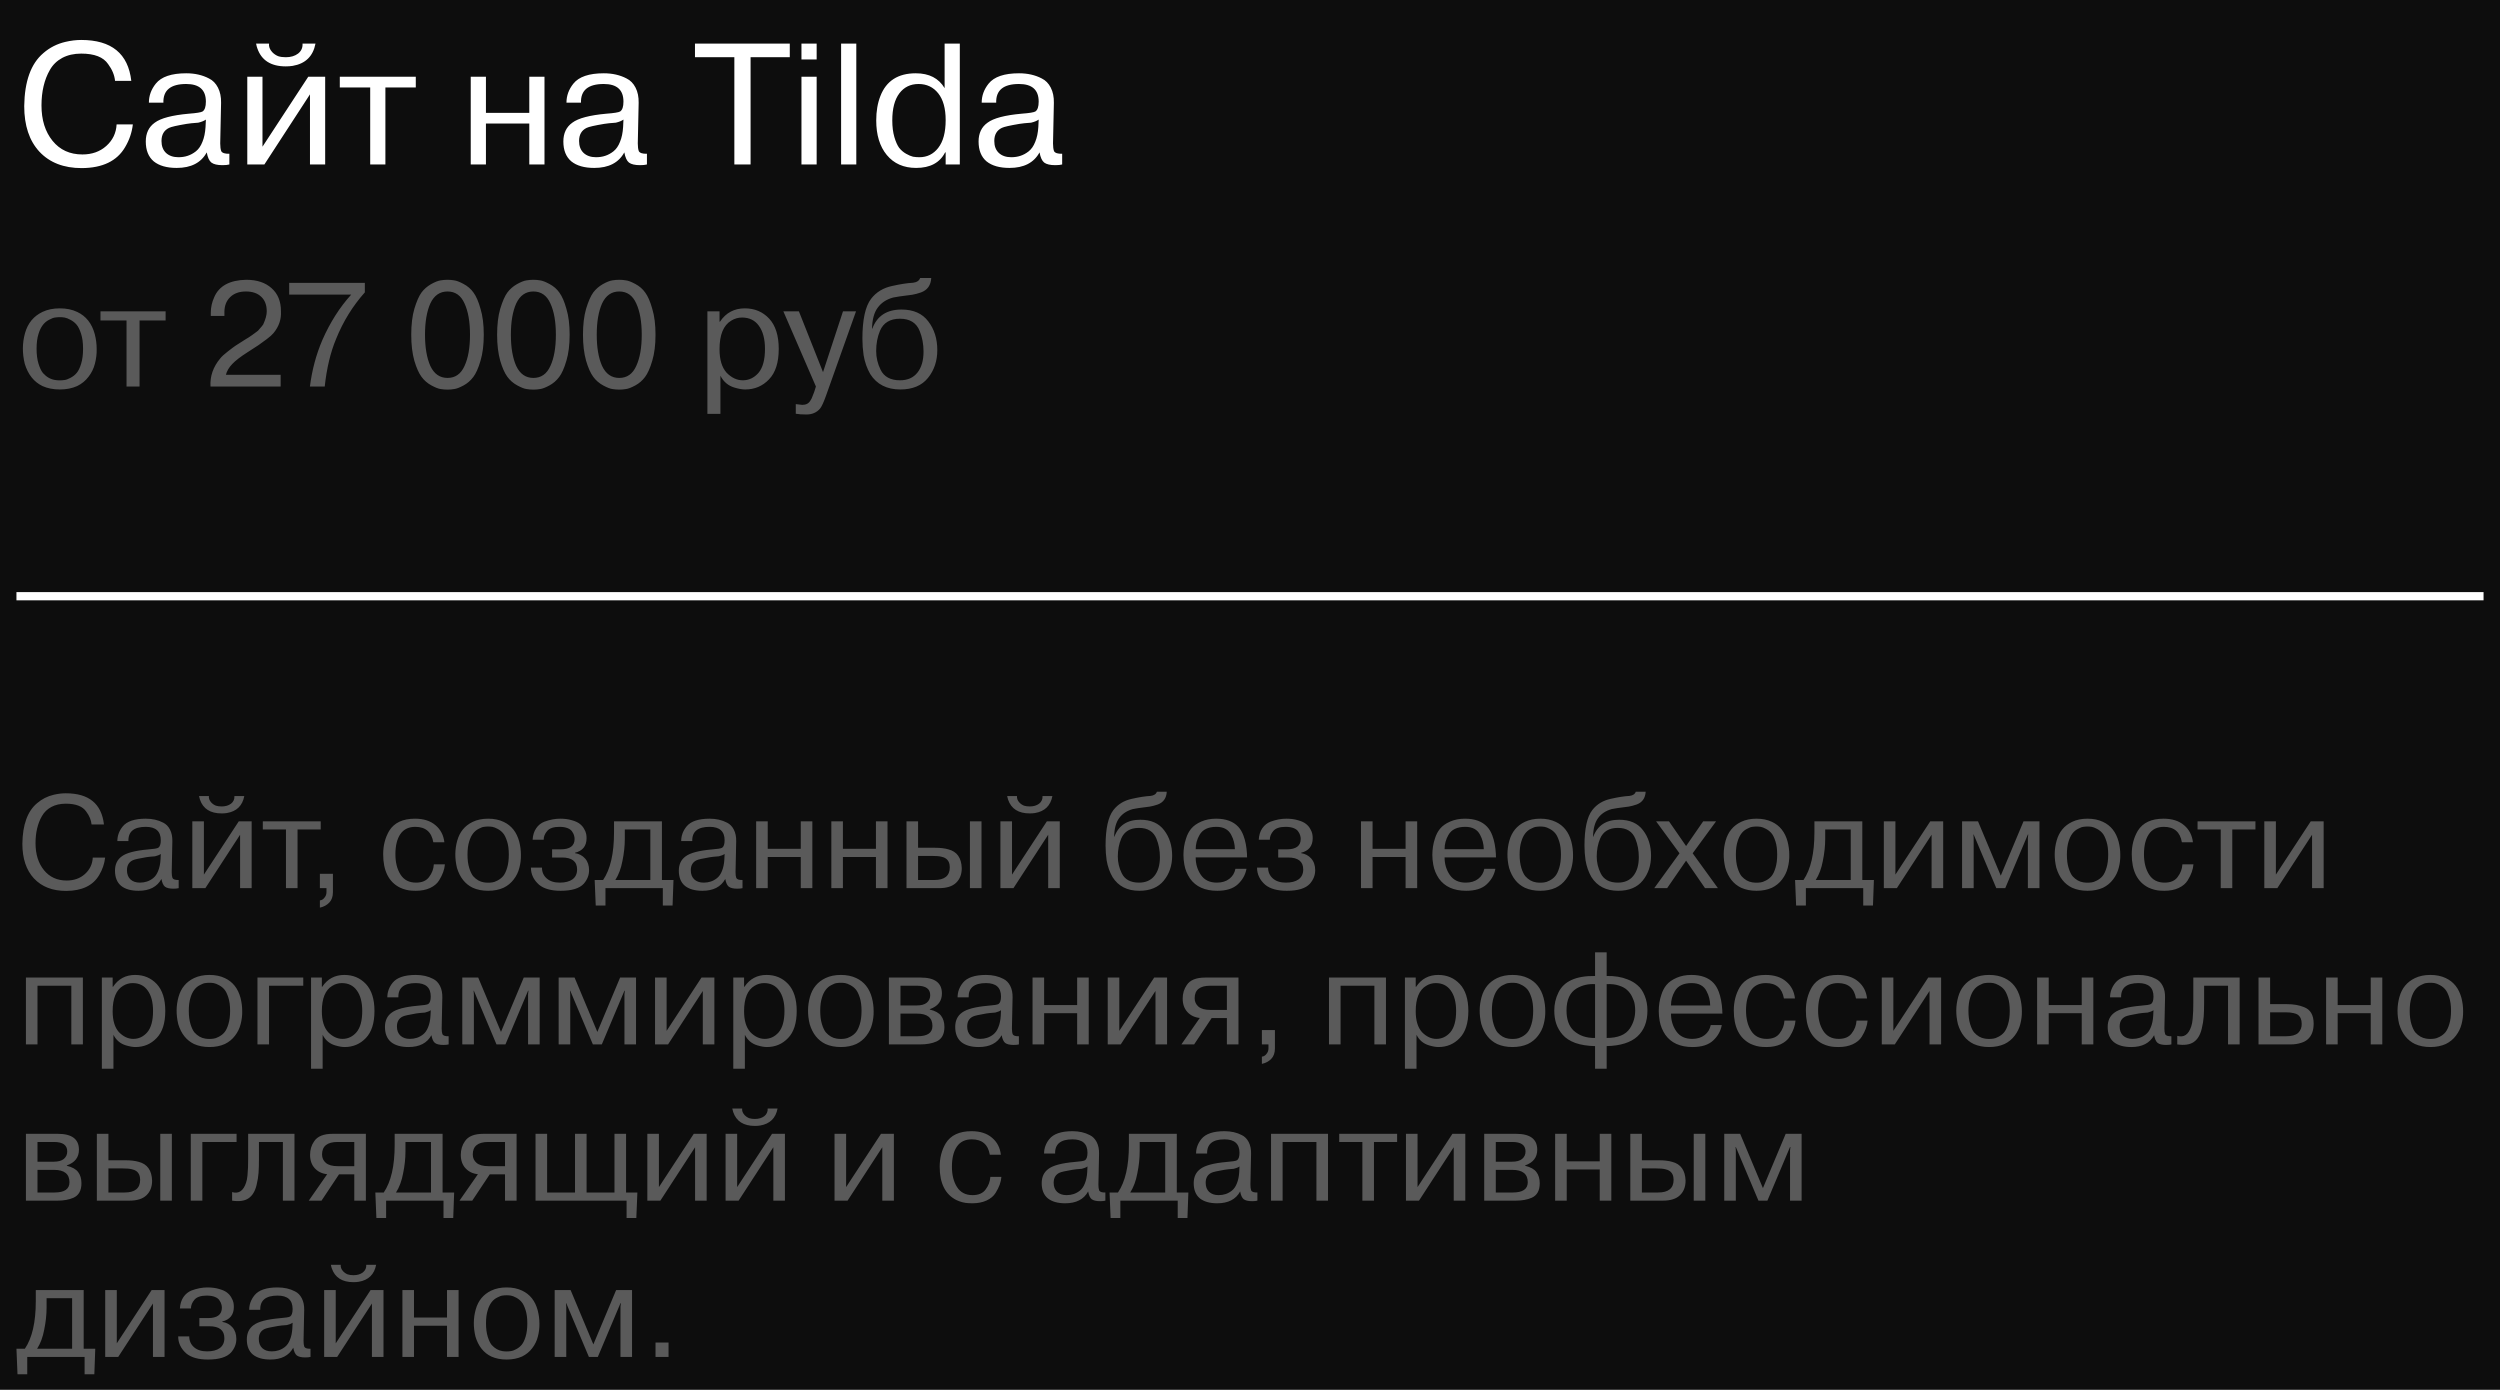 <?xml version="1.0" encoding="UTF-8"?> <svg xmlns="http://www.w3.org/2000/svg" viewBox="0 0 304 169" fill="none"><rect width="304" height="169" fill="#0D0D0D"></rect><path d="M14.18 15.128H16.154C16.042 16.108 15.727 17.032 15.209 17.9C14.229 19.58 12.472 20.427 9.938 20.441C7.754 20.441 6.039 19.776 4.793 18.446C3.561 17.116 2.945 15.268 2.945 12.902C2.987 9.878 3.764 7.729 5.276 6.455C6.046 5.783 6.942 5.328 7.964 5.09C8.622 4.936 9.259 4.859 9.875 4.859C13.557 4.859 15.587 6.518 15.965 9.836H13.991C13.921 9.136 13.641 8.457 13.151 7.799C12.577 6.945 11.485 6.518 9.875 6.518C8.993 6.518 8.223 6.693 7.565 7.043C6.921 7.393 6.424 7.876 6.074 8.492C5.724 9.094 5.465 9.759 5.297 10.487C5.129 11.201 5.045 11.978 5.045 12.818C5.045 14.582 5.493 16.017 6.389 17.123C7.285 18.229 8.496 18.782 10.022 18.782C11.184 18.782 12.15 18.439 12.92 17.753C13.704 17.053 14.124 16.178 14.18 15.128ZM19.869 12.482H18.105C18.105 11.642 18.385 10.872 18.945 10.172C19.617 9.332 20.849 8.912 22.641 8.912C23.691 8.912 24.615 9.122 25.413 9.542C25.875 9.766 26.239 10.137 26.505 10.655C26.771 11.173 26.897 11.789 26.883 12.503L26.778 17.438C26.778 17.844 26.82 18.159 26.904 18.383C27.03 18.607 27.359 18.712 27.891 18.698V20C27.681 20.056 27.401 20.084 27.051 20.084C26.435 20.084 25.987 19.979 25.707 19.769C25.441 19.559 25.252 19.146 25.14 18.53C24.454 19.79 23.236 20.42 21.486 20.42C20.282 20.42 19.351 20.154 18.693 19.622C18.049 19.076 17.727 18.271 17.727 17.207C17.727 16.199 18.091 15.436 18.819 14.918C19.547 14.372 20.926 14.008 22.956 13.826C23.894 13.756 24.454 13.665 24.636 13.553C24.902 13.371 25.035 12.972 25.035 12.356C25.035 10.928 24.237 10.214 22.641 10.214C20.751 10.214 19.827 10.97 19.869 12.482ZM24.993 15.443L25.035 14.54C24.825 14.694 24.517 14.82 24.111 14.918C23.495 14.96 23.019 15.009 22.683 15.065C21.521 15.261 20.814 15.422 20.562 15.548C19.946 15.842 19.638 16.374 19.638 17.144C19.638 17.76 19.82 18.243 20.184 18.593C20.562 18.943 21.066 19.118 21.696 19.118C22.102 19.118 22.473 19.062 22.809 18.95C23.159 18.838 23.495 18.656 23.817 18.404C24.153 18.138 24.419 17.753 24.615 17.249C24.825 16.745 24.951 16.143 24.993 15.443ZM31.918 9.332V17.837L37.483 9.332H39.541V20H37.693V11.474L32.148 20H30.07V9.332H31.918ZM36.789 5.3H38.364C38.071 6.84 37.147 7.743 35.593 8.009C35.327 8.051 35.047 8.072 34.752 8.072C32.947 8.072 31.791 7.337 31.288 5.867C31.245 5.769 31.197 5.58 31.14 5.3H32.715C32.673 5.664 32.8 6.007 33.093 6.329C33.303 6.553 33.548 6.721 33.828 6.833C34.081 6.917 34.389 6.959 34.752 6.959C35.355 6.959 35.852 6.812 36.243 6.518C36.636 6.21 36.818 5.804 36.789 5.3ZM45.016 20V10.634H41.32V9.332H50.56V10.634H46.864V20H45.016ZM64.362 15.023H59.09V20H57.242V9.332H59.09V13.721H64.362V9.332H66.21V20H64.362V15.023ZM70.647 12.482H68.882C68.882 11.642 69.162 10.872 69.722 10.172C70.394 9.332 71.626 8.912 73.418 8.912C74.469 8.912 75.392 9.122 76.191 9.542C76.653 9.766 77.016 10.137 77.282 10.655C77.549 11.173 77.674 11.789 77.66 12.503L77.555 17.438C77.555 17.844 77.597 18.159 77.681 18.383C77.808 18.607 78.136 18.712 78.668 18.698V20C78.459 20.056 78.178 20.084 77.829 20.084C77.213 20.084 76.764 19.979 76.484 19.769C76.219 19.559 76.029 19.146 75.918 18.53C75.231 19.79 74.013 20.42 72.263 20.42C71.059 20.42 70.129 20.154 69.471 19.622C68.826 19.076 68.504 18.271 68.504 17.207C68.504 16.199 68.868 15.436 69.597 14.918C70.325 14.372 71.704 14.008 73.734 13.826C74.671 13.756 75.231 13.665 75.413 13.553C75.68 13.371 75.812 12.972 75.812 12.356C75.812 10.928 75.014 10.214 73.418 10.214C71.528 10.214 70.605 10.97 70.647 12.482ZM75.77 15.443L75.812 14.54C75.603 14.694 75.294 14.82 74.888 14.918C74.272 14.96 73.796 15.009 73.46 15.065C72.299 15.261 71.591 15.422 71.34 15.548C70.724 15.842 70.415 16.374 70.415 17.144C70.415 17.76 70.597 18.243 70.962 18.593C71.34 18.943 71.844 19.118 72.474 19.118C72.879 19.118 73.251 19.062 73.587 18.95C73.936 18.838 74.272 18.656 74.594 18.404C74.93 18.138 75.197 17.753 75.392 17.249C75.603 16.745 75.728 16.143 75.77 15.443ZM89.297 20V6.959H84.509V5.3H96.038V6.959H91.271V20H89.297ZM97.457 20V9.332H99.305V20H97.457ZM99.305 7.232H97.457V5.3H99.305V7.232ZM102.278 20V5.3H104.126V20H102.278ZM114.865 10.718V5.3H116.713V20H114.992V18.53H114.928C114.284 19.79 113.109 20.42 111.4 20.42C109.888 20.42 108.698 19.895 107.831 18.845C106.977 17.809 106.549 16.409 106.549 14.645C106.549 13.525 106.718 12.538 107.053 11.684C107.767 9.836 109.203 8.912 111.359 8.912C112.983 8.912 114.151 9.514 114.865 10.718ZM108.502 14.645C108.502 15.415 108.587 16.087 108.754 16.661C108.922 17.235 109.118 17.676 109.343 17.984C109.581 18.278 109.861 18.516 110.183 18.698C110.504 18.88 110.784 18.999 111.022 19.055C111.275 19.097 111.534 19.118 111.799 19.118C112.737 19.118 113.501 18.74 114.088 17.984C114.691 17.214 114.992 16.087 114.992 14.603C114.992 13.189 114.691 12.104 114.088 11.348C113.487 10.592 112.689 10.214 111.695 10.214C110.715 10.214 109.938 10.592 109.364 11.348C108.79 12.104 108.502 13.203 108.502 14.645ZM121.137 12.482H119.373C119.373 11.642 119.653 10.872 120.213 10.172C120.885 9.332 122.117 8.912 123.909 8.912C124.959 8.912 125.883 9.122 126.681 9.542C127.143 9.766 127.507 10.137 127.773 10.655C128.039 11.173 128.165 11.789 128.151 12.503L128.046 17.438C128.046 17.844 128.088 18.159 128.172 18.383C128.298 18.607 128.627 18.712 129.159 18.698V20C128.949 20.056 128.669 20.084 128.319 20.084C127.703 20.084 127.255 19.979 126.975 19.769C126.709 19.559 126.52 19.146 126.408 18.53C125.722 19.79 124.504 20.42 122.754 20.42C121.55 20.42 120.619 20.154 119.961 19.622C119.317 19.076 118.995 18.271 118.995 17.207C118.995 16.199 119.359 15.436 120.087 14.918C120.815 14.372 122.194 14.008 124.224 13.826C125.162 13.756 125.722 13.665 125.904 13.553C126.17 13.371 126.303 12.972 126.303 12.356C126.303 10.928 125.505 10.214 123.909 10.214C122.019 10.214 121.095 10.97 121.137 12.482ZM126.261 15.443L126.303 14.54C126.093 14.694 125.785 14.82 125.379 14.918C124.763 14.96 124.287 15.009 123.951 15.065C122.789 15.261 122.082 15.422 121.83 15.548C121.214 15.842 120.906 16.374 120.906 17.144C120.906 17.76 121.088 18.243 121.452 18.593C121.83 18.943 122.334 19.118 122.964 19.118C123.37 19.118 123.741 19.062 124.077 18.95C124.427 18.838 124.763 18.656 125.085 18.404C125.421 18.138 125.687 17.753 125.883 17.249C126.093 16.745 126.219 16.143 126.261 15.443Z" fill="white"></path><path d="M3.008 44.228C2.696 42.944 2.708 41.702 3.044 40.502C3.38 39.302 4.088 38.444 5.168 37.928C5.768 37.64 6.47 37.496 7.274 37.496C8.078 37.496 8.78 37.64 9.38 37.928C10.46 38.432 11.174 39.332 11.522 40.628C11.678 41.228 11.756 41.834 11.756 42.446C11.768 43.046 11.696 43.64 11.54 44.228C11.396 44.804 11.138 45.332 10.766 45.812C10.406 46.292 9.944 46.67 9.38 46.946C8.768 47.222 8.066 47.36 7.274 47.36C6.482 47.36 5.78 47.222 5.168 46.946C4.124 46.442 3.404 45.536 3.008 44.228ZM4.682 40.61C4.526 41.09 4.448 41.69 4.448 42.41C4.448 43.118 4.526 43.724 4.682 44.228C4.838 44.732 5.018 45.11 5.222 45.362C5.654 45.842 6.146 46.124 6.698 46.208C7.082 46.268 7.466 46.268 7.85 46.208C8.018 46.196 8.252 46.112 8.552 45.956C8.876 45.788 9.14 45.578 9.344 45.326C9.548 45.074 9.722 44.708 9.866 44.228C10.022 43.724 10.1 43.118 10.1 42.41C10.1 41.69 10.022 41.09 9.866 40.61C9.698 40.082 9.512 39.704 9.308 39.476C9.116 39.248 8.876 39.056 8.588 38.9C8.3 38.744 8.054 38.648 7.85 38.612C7.466 38.552 7.082 38.552 6.698 38.612C6.53 38.624 6.29 38.714 5.978 38.882C5.366 39.182 4.934 39.758 4.682 40.61ZM15.386 47V38.972H12.218V37.856H20.138V38.972H16.97V47H15.386ZM27.468 45.578H34.128V47H25.596C25.524 45.752 25.92 44.612 26.784 43.58C26.964 43.352 27.264 43.076 27.684 42.752C28.176 42.368 28.506 42.122 28.674 42.014L29.862 41.258L30.222 41.042L30.618 40.772L30.942 40.538C31.17 40.382 31.314 40.274 31.374 40.214C31.746 39.794 31.956 39.542 32.004 39.458C32.292 38.834 32.436 38.3 32.436 37.856C32.436 37.088 32.208 36.494 31.752 36.074C31.308 35.654 30.69 35.444 29.898 35.444C29.094 35.444 28.458 35.672 27.99 36.128C27.522 36.584 27.288 37.19 27.288 37.946V38.414H25.632V38.036C25.632 37.388 25.77 36.758 26.046 36.146C26.634 34.766 27.936 34.058 29.952 34.022C31.248 34.022 32.274 34.364 33.03 35.048C33.786 35.72 34.164 36.65 34.164 37.838C34.224 38.822 33.918 39.716 33.246 40.52C33.102 40.7 32.832 40.94 32.436 41.24C32.088 41.504 31.758 41.744 31.446 41.96C31.23 42.104 30.786 42.392 30.114 42.824C29.262 43.364 28.638 43.844 28.242 44.264C27.846 44.672 27.588 45.11 27.468 45.578ZM42.709 35.822H35.167V34.4H44.365V35.552C42.889 37.208 41.725 39.092 40.873 41.204C40.189 42.836 39.727 44.768 39.487 47H37.687C37.939 44.996 38.443 43.112 39.199 41.348C40.135 39.212 41.305 37.37 42.709 35.822ZM55.245 47.306C54.705 47.402 54.147 47.402 53.571 47.306C53.307 47.27 52.941 47.126 52.473 46.874C51.981 46.61 51.573 46.256 51.249 45.812C50.925 45.368 50.637 44.72 50.385 43.868C50.133 42.968 50.007 41.912 50.007 40.7C50.007 39.476 50.133 38.426 50.385 37.55C50.661 36.638 50.955 35.972 51.267 35.552C51.567 35.156 51.945 34.826 52.401 34.562C52.869 34.298 53.259 34.142 53.571 34.094C54.147 33.998 54.705 33.998 55.245 34.094C55.521 34.13 55.893 34.274 56.361 34.526C56.865 34.79 57.273 35.144 57.585 35.588C57.909 36.032 58.191 36.686 58.431 37.55C58.695 38.414 58.827 39.464 58.827 40.7C58.827 41.936 58.695 42.992 58.431 43.868C58.167 44.768 57.873 45.428 57.549 45.848C57.225 46.28 56.829 46.622 56.361 46.874C55.893 47.126 55.521 47.27 55.245 47.306ZM52.329 44.498C52.785 45.47 53.481 45.956 54.417 45.956C55.365 45.956 56.055 45.47 56.487 44.498C56.931 43.538 57.153 42.272 57.153 40.7C57.153 39.128 56.931 37.862 56.487 36.902C56.055 35.93 55.365 35.444 54.417 35.444C53.481 35.444 52.785 35.93 52.329 36.902C51.897 37.874 51.681 39.14 51.681 40.7C51.681 42.26 51.897 43.526 52.329 44.498ZM65.687 47.306C65.147 47.402 64.589 47.402 64.013 47.306C63.749 47.27 63.383 47.126 62.915 46.874C62.423 46.61 62.015 46.256 61.691 45.812C61.367 45.368 61.079 44.72 60.827 43.868C60.575 42.968 60.449 41.912 60.449 40.7C60.449 39.476 60.575 38.426 60.827 37.55C61.103 36.638 61.397 35.972 61.709 35.552C62.009 35.156 62.387 34.826 62.843 34.562C63.311 34.298 63.701 34.142 64.013 34.094C64.589 33.998 65.147 33.998 65.687 34.094C65.963 34.13 66.335 34.274 66.803 34.526C67.307 34.79 67.715 35.144 68.027 35.588C68.351 36.032 68.633 36.686 68.873 37.55C69.137 38.414 69.269 39.464 69.269 40.7C69.269 41.936 69.137 42.992 68.873 43.868C68.609 44.768 68.315 45.428 67.991 45.848C67.667 46.28 67.271 46.622 66.803 46.874C66.335 47.126 65.963 47.27 65.687 47.306ZM62.771 44.498C63.227 45.47 63.923 45.956 64.859 45.956C65.807 45.956 66.497 45.47 66.929 44.498C67.373 43.538 67.595 42.272 67.595 40.7C67.595 39.128 67.373 37.862 66.929 36.902C66.497 35.93 65.807 35.444 64.859 35.444C63.923 35.444 63.227 35.93 62.771 36.902C62.339 37.874 62.123 39.14 62.123 40.7C62.123 42.26 62.339 43.526 62.771 44.498ZM76.128 47.306C75.588 47.402 75.03 47.402 74.454 47.306C74.19 47.27 73.824 47.126 73.356 46.874C72.864 46.61 72.456 46.256 72.132 45.812C71.808 45.368 71.52 44.72 71.268 43.868C71.016 42.968 70.89 41.912 70.89 40.7C70.89 39.476 71.016 38.426 71.268 37.55C71.544 36.638 71.838 35.972 72.15 35.552C72.45 35.156 72.828 34.826 73.284 34.562C73.752 34.298 74.142 34.142 74.454 34.094C75.03 33.998 75.588 33.998 76.128 34.094C76.404 34.13 76.776 34.274 77.244 34.526C77.748 34.79 78.156 35.144 78.468 35.588C78.792 36.032 79.074 36.686 79.314 37.55C79.578 38.414 79.71 39.464 79.71 40.7C79.71 41.936 79.578 42.992 79.314 43.868C79.05 44.768 78.756 45.428 78.432 45.848C78.108 46.28 77.712 46.622 77.244 46.874C76.776 47.126 76.404 47.27 76.128 47.306ZM73.212 44.498C73.668 45.47 74.364 45.956 75.3 45.956C76.248 45.956 76.938 45.47 77.37 44.498C77.814 43.538 78.036 42.272 78.036 40.7C78.036 39.128 77.814 37.862 77.37 36.902C76.938 35.93 76.248 35.444 75.3 35.444C74.364 35.444 73.668 35.93 73.212 36.902C72.78 37.874 72.564 39.14 72.564 40.7C72.564 42.26 72.78 43.526 73.212 44.498ZM86.019 50.33V37.856H87.495V39.116H87.549C88.269 38.036 89.277 37.496 90.573 37.496C91.761 37.496 92.745 37.91 93.525 38.738C94.305 39.578 94.695 40.808 94.695 42.428C94.695 44.084 94.299 45.32 93.507 46.136C92.727 46.952 91.761 47.36 90.609 47.36C90.249 47.36 89.811 47.282 89.295 47.126C88.539 46.898 87.975 46.418 87.603 45.686V50.33H86.019ZM87.495 42.464C87.495 43.736 87.783 44.69 88.359 45.326C88.959 45.938 89.613 46.244 90.321 46.244C91.065 46.244 91.701 45.944 92.229 45.344C92.757 44.72 93.021 43.748 93.021 42.428C93.021 41.228 92.775 40.292 92.283 39.62C91.803 38.948 91.119 38.612 90.231 38.612C89.763 38.612 89.325 38.738 88.917 38.99C87.969 39.554 87.495 40.712 87.495 42.464ZM96.767 50.312V49.142C97.223 49.202 97.487 49.232 97.559 49.232C98.015 49.232 98.339 49.064 98.531 48.728C98.651 48.548 98.729 48.398 98.765 48.278C98.801 48.218 98.879 48.02 98.999 47.684L99.215 47L95.255 37.856H97.145L100.079 45.254L102.509 37.856H104.093L100.457 48.08C100.169 48.896 99.923 49.43 99.719 49.682C99.311 50.162 98.759 50.402 98.063 50.402C97.523 50.402 97.091 50.372 96.767 50.312ZM111.888 33.806H113.238C113.19 34.682 112.782 35.264 112.014 35.552C111.594 35.696 111.234 35.792 110.934 35.84C109.59 36.008 108.81 36.122 108.594 36.182C107.778 36.41 107.154 36.824 106.722 37.424C106.29 38.012 106.062 38.858 106.038 39.962H106.074C106.65 38.414 107.832 37.64 109.62 37.64C111.072 37.64 112.158 38.12 112.878 39.08C113.61 40.028 113.976 41.192 113.976 42.572C113.976 43.892 113.598 45.02 112.842 45.956C112.086 46.892 110.964 47.36 109.476 47.36C107.832 47.36 106.614 46.736 105.822 45.488C105.426 44.804 105.156 44.036 105.012 43.184C104.916 42.512 104.868 41.846 104.868 41.186C104.868 38.87 105.222 37.25 105.93 36.326C106.554 35.522 107.4 35.006 108.468 34.778C109.476 34.55 110.328 34.418 111.024 34.382C111.492 34.322 111.78 34.13 111.888 33.806ZM106.542 42.68C106.542 43.472 106.722 44.234 107.082 44.966C107.502 45.818 108.288 46.244 109.44 46.244C110.352 46.244 111.054 45.938 111.546 45.326C112.05 44.702 112.302 43.844 112.302 42.752C112.302 41.852 112.146 41.018 111.834 40.25C111.438 39.254 110.64 38.756 109.44 38.756C108.24 38.756 107.43 39.242 107.01 40.214C106.698 40.958 106.542 41.78 106.542 42.68Z" fill="#5A5A5A"></path><path d="M11.28 104.288H12.784C12.699 105.035 12.459 105.739 12.064 106.4C11.317 107.68 9.979 108.325 8.048 108.336C6.384 108.336 5.077 107.829 4.128 106.816C3.189 105.803 2.72 104.395 2.72 102.592C2.752 100.288 3.344 98.651 4.496 97.68C5.083 97.168 5.765 96.821 6.544 96.64C7.045 96.523 7.531 96.464 8 96.464C10.805 96.464 12.352 97.728 12.64 100.256H11.136C11.083 99.723 10.869 99.205 10.496 98.704C10.059 98.053 9.227 97.728 8 97.728C7.328 97.728 6.741 97.861 6.24 98.128C5.749 98.395 5.371 98.763 5.104 99.232C4.837 99.691 4.64 100.197 4.512 100.752C4.384 101.296 4.32 101.888 4.32 102.528C4.32 103.872 4.661 104.965 5.344 105.808C6.027 106.651 6.949 107.072 8.112 107.072C8.997 107.072 9.733 106.811 10.32 106.288C10.917 105.755 11.237 105.088 11.28 104.288ZM15.615 102.272H14.271C14.271 101.632 14.484 101.045 14.911 100.512C15.423 99.872 16.361 99.552 17.727 99.552C18.527 99.552 19.231 99.712 19.839 100.032C20.191 100.203 20.468 100.485 20.671 100.88C20.873 101.275 20.969 101.744 20.959 102.288L20.879 106.048C20.879 106.357 20.911 106.597 20.975 106.768C21.071 106.939 21.321 107.019 21.727 107.008V108C21.567 108.043 21.353 108.064 21.087 108.064C20.617 108.064 20.276 107.984 20.063 107.824C19.86 107.664 19.716 107.349 19.631 106.88C19.108 107.84 18.18 108.32 16.847 108.32C15.929 108.32 15.22 108.117 14.719 107.712C14.228 107.296 13.983 106.683 13.983 105.872C13.983 105.104 14.26 104.523 14.815 104.128C15.369 103.712 16.42 103.435 17.967 103.296C18.681 103.243 19.108 103.173 19.247 103.088C19.449 102.949 19.551 102.645 19.551 102.176C19.551 101.088 18.943 100.544 17.727 100.544C16.287 100.544 15.583 101.12 15.615 102.272ZM19.519 104.528L19.551 103.84C19.391 103.957 19.156 104.053 18.847 104.128C18.377 104.16 18.015 104.197 17.759 104.24C16.873 104.389 16.335 104.512 16.143 104.608C15.673 104.832 15.439 105.237 15.439 105.824C15.439 106.293 15.577 106.661 15.855 106.928C16.143 107.195 16.527 107.328 17.007 107.328C17.316 107.328 17.599 107.285 17.855 107.2C18.121 107.115 18.377 106.976 18.623 106.784C18.879 106.581 19.081 106.288 19.231 105.904C19.391 105.52 19.487 105.061 19.519 104.528ZM24.794 99.872V106.352L29.035 99.872H30.602V108H29.195V101.504L24.97 108H23.386V99.872H24.794ZM28.506 96.8H29.706C29.483 97.973 28.779 98.661 27.595 98.864C27.392 98.896 27.178 98.912 26.954 98.912C25.578 98.912 24.698 98.352 24.314 97.232C24.282 97.157 24.245 97.013 24.202 96.8H25.402C25.37 97.077 25.466 97.339 25.691 97.584C25.851 97.755 26.037 97.883 26.25 97.968C26.442 98.032 26.677 98.064 26.954 98.064C27.413 98.064 27.792 97.952 28.09 97.728C28.389 97.493 28.528 97.184 28.506 96.8ZM34.774 108V100.864H31.958V99.872H38.998V100.864H36.182V108H34.774ZM38.899 108V106.256H40.483V108.496C40.483 109.029 40.334 109.451 40.035 109.76C39.736 110.069 39.358 110.272 38.899 110.368V109.488C39.123 109.467 39.31 109.355 39.459 109.152C39.619 108.96 39.699 108.741 39.699 108.496V108H38.899ZM52.754 105.104H54.098C54.056 105.723 53.821 106.373 53.394 107.056C53.16 107.44 52.791 107.749 52.29 107.984C51.8 108.208 51.224 108.32 50.562 108.32C50.338 108.32 50.178 108.315 50.082 108.304C49.613 108.283 49.133 108.16 48.642 107.936C47.277 107.253 46.594 105.899 46.594 103.872C46.594 102.805 46.84 101.856 47.33 101.024C47.938 100.043 48.983 99.552 50.466 99.552C51.511 99.552 52.343 99.819 52.962 100.352C53.581 100.875 53.938 101.563 54.034 102.416H52.69C52.477 101.168 51.746 100.544 50.498 100.544C49.688 100.544 49.08 100.843 48.674 101.44C48.279 102.027 48.082 102.837 48.082 103.872C48.082 104.875 48.29 105.701 48.706 106.352C49.122 107.003 49.752 107.328 50.594 107.328C51.319 107.328 51.847 107.099 52.178 106.64C52.53 106.181 52.722 105.669 52.754 105.104ZM55.568 105.536C55.291 104.395 55.301 103.291 55.6 102.224C55.898 101.157 56.528 100.395 57.488 99.936C58.021 99.68 58.645 99.552 59.36 99.552C60.075 99.552 60.699 99.68 61.232 99.936C62.192 100.384 62.827 101.184 63.136 102.336C63.275 102.869 63.344 103.408 63.344 103.952C63.355 104.485 63.291 105.013 63.152 105.536C63.024 106.048 62.794 106.517 62.464 106.944C62.144 107.371 61.733 107.707 61.232 107.952C60.688 108.197 60.064 108.32 59.36 108.32C58.656 108.32 58.032 108.197 57.488 107.952C56.56 107.504 55.92 106.699 55.568 105.536ZM57.056 102.32C56.917 102.747 56.848 103.28 56.848 103.92C56.848 104.549 56.917 105.088 57.056 105.536C57.194 105.984 57.355 106.32 57.536 106.544C57.92 106.971 58.357 107.221 58.848 107.296C59.189 107.349 59.531 107.349 59.872 107.296C60.021 107.285 60.229 107.211 60.496 107.072C60.784 106.923 61.019 106.736 61.2 106.512C61.381 106.288 61.536 105.963 61.664 105.536C61.803 105.088 61.872 104.549 61.872 103.92C61.872 103.28 61.803 102.747 61.664 102.32C61.514 101.851 61.349 101.515 61.168 101.312C60.997 101.109 60.784 100.939 60.528 100.8C60.272 100.661 60.053 100.576 59.872 100.544C59.531 100.491 59.189 100.491 58.848 100.544C58.699 100.555 58.485 100.635 58.208 100.784C57.664 101.051 57.28 101.563 57.056 102.32ZM64.559 105.504H65.903C65.903 106.037 66.095 106.475 66.479 106.816C66.863 107.157 67.391 107.328 68.063 107.328C68.724 107.328 69.242 107.195 69.615 106.928C69.988 106.651 70.175 106.251 70.175 105.728C70.175 104.757 69.561 104.272 68.335 104.272H67.135V103.28H68.175C69.305 103.28 69.871 102.859 69.871 102.016C69.871 101.877 69.85 101.739 69.807 101.6C69.775 101.461 69.7 101.307 69.583 101.136C69.476 100.955 69.29 100.811 69.023 100.704C68.756 100.597 68.425 100.544 68.031 100.544C67.327 100.544 66.831 100.709 66.543 101.04C66.255 101.371 66.111 101.728 66.111 102.112H64.767C64.799 101.557 64.943 101.093 65.199 100.72C65.455 100.347 65.785 100.08 66.191 99.92C66.852 99.675 67.492 99.552 68.111 99.552C68.655 99.552 69.135 99.616 69.551 99.744C69.967 99.861 70.281 100.005 70.495 100.176C70.719 100.347 70.895 100.549 71.023 100.784C71.162 101.019 71.247 101.227 71.279 101.408C71.311 101.579 71.327 101.749 71.327 101.92C71.327 102.869 70.858 103.461 69.919 103.696V103.744C70.42 103.819 70.831 104.037 71.151 104.4C71.471 104.763 71.631 105.237 71.631 105.824C71.631 106.421 71.418 106.965 70.991 107.456C70.468 108.032 69.529 108.32 68.175 108.32C67.034 108.32 66.164 108.08 65.567 107.6C64.895 107.013 64.559 106.315 64.559 105.504ZM72.441 110.112L72.312 107.008H73.337C74.222 105.707 74.665 103.781 74.665 101.232V99.872H80.489V107.008H81.897L81.784 110.112H80.6V108H73.624V110.112H72.441ZM79.081 107.008V100.864H75.977V102C75.977 102.864 75.88 103.76 75.689 104.688C75.518 105.605 75.23 106.379 74.825 107.008H79.081ZM84.177 102.272H82.833C82.833 101.632 83.046 101.045 83.473 100.512C83.985 99.872 84.924 99.552 86.289 99.552C87.089 99.552 87.793 99.712 88.401 100.032C88.753 100.203 89.031 100.485 89.233 100.88C89.436 101.275 89.532 101.744 89.521 102.288L89.441 106.048C89.441 106.357 89.473 106.597 89.537 106.768C89.633 106.939 89.884 107.019 90.289 107.008V108C90.129 108.043 89.916 108.064 89.649 108.064C89.18 108.064 88.838 107.984 88.625 107.824C88.422 107.664 88.278 107.349 88.193 106.88C87.671 107.84 86.743 108.32 85.409 108.32C84.492 108.32 83.782 108.117 83.281 107.712C82.79 107.296 82.545 106.683 82.545 105.872C82.545 105.104 82.823 104.523 83.377 104.128C83.932 103.712 84.983 103.435 86.529 103.296C87.244 103.243 87.671 103.173 87.809 103.088C88.012 102.949 88.113 102.645 88.113 102.176C88.113 101.088 87.505 100.544 86.289 100.544C84.849 100.544 84.145 101.12 84.177 102.272ZM88.081 104.528L88.113 103.84C87.953 103.957 87.719 104.053 87.409 104.128C86.94 104.16 86.577 104.197 86.321 104.24C85.436 104.389 84.897 104.512 84.705 104.608C84.236 104.832 84.001 105.237 84.001 105.824C84.001 106.293 84.14 106.661 84.417 106.928C84.705 107.195 85.089 107.328 85.569 107.328C85.879 107.328 86.161 107.285 86.417 107.2C86.684 107.115 86.94 106.976 87.185 106.784C87.441 106.581 87.644 106.288 87.793 105.904C87.953 105.52 88.049 105.061 88.081 104.528ZM97.373 104.208H93.357V108H91.949V99.872H93.357V103.216H97.373V99.872H98.781V108H97.373V104.208ZM106.513 104.208H102.498V108H101.09V99.872H102.498V103.216H106.513V99.872H107.921V108H106.513V104.208ZM110.23 108V99.872H111.638V103.088H113.686C114.337 103.088 114.881 103.152 115.318 103.28C116.364 103.547 116.907 104.309 116.95 105.568C116.95 106.315 116.721 106.907 116.262 107.344C115.814 107.781 115.115 108 114.166 108H110.23ZM113.35 104.08H111.638V107.008H113.606C114.865 107.008 115.494 106.496 115.494 105.472C115.494 104.971 115.329 104.608 114.998 104.384C114.891 104.299 114.716 104.229 114.47 104.176C114.214 104.112 113.841 104.08 113.35 104.08ZM117.942 108V99.872H119.35V108H117.942ZM123.06 99.872V106.352L127.3 99.872H128.868V108H127.46V101.504L123.236 108H121.652V99.872H123.06ZM126.772 96.8H127.972C127.748 97.973 127.044 98.661 125.86 98.864C125.657 98.896 125.444 98.912 125.22 98.912C123.844 98.912 122.964 98.352 122.58 97.232C122.548 97.157 122.511 97.013 122.468 96.8H123.668C123.636 97.077 123.732 97.339 123.956 97.584C124.116 97.755 124.303 97.883 124.516 97.968C124.708 98.032 124.943 98.064 125.22 98.064C125.679 98.064 126.057 97.952 126.356 97.728C126.655 97.493 126.793 97.184 126.772 96.8ZM140.678 96.272H141.878C141.835 97.051 141.473 97.568 140.79 97.824C140.417 97.952 140.097 98.037 139.83 98.08C138.635 98.229 137.942 98.331 137.75 98.384C137.025 98.587 136.47 98.955 136.086 99.488C135.702 100.011 135.499 100.763 135.478 101.744H135.51C136.022 100.368 137.073 99.68 138.662 99.68C139.953 99.68 140.918 100.107 141.558 100.96C142.209 101.803 142.534 102.837 142.534 104.064C142.534 105.237 142.198 106.24 141.526 107.072C140.854 107.904 139.857 108.32 138.534 108.32C137.073 108.32 135.99 107.765 135.286 106.656C134.934 106.048 134.694 105.365 134.566 104.608C134.481 104.011 134.438 103.419 134.438 102.832C134.438 100.773 134.753 99.333 135.382 98.512C135.937 97.797 136.689 97.339 137.638 97.136C138.534 96.933 139.291 96.816 139.91 96.784C140.326 96.731 140.582 96.56 140.678 96.272ZM135.926 104.16C135.926 104.864 136.086 105.541 136.406 106.192C136.779 106.949 137.478 107.328 138.502 107.328C139.313 107.328 139.937 107.056 140.374 106.512C140.822 105.957 141.046 105.195 141.046 104.224C141.046 103.424 140.907 102.683 140.63 102C140.278 101.115 139.569 100.672 138.502 100.672C137.435 100.672 136.715 101.104 136.342 101.968C136.065 102.629 135.926 103.36 135.926 104.16ZM150.227 105.648H151.571C151.443 106.363 151.096 106.987 150.531 107.52C149.965 108.053 149.128 108.32 148.019 108.32C146.515 108.32 145.411 107.824 144.707 106.832C144.355 106.309 144.125 105.749 144.019 105.152C143.944 104.736 143.907 104.341 143.907 103.968C143.907 103.253 144.013 102.581 144.227 101.952C144.365 101.504 144.568 101.115 144.835 100.784C145.123 100.432 145.534 100.139 146.067 99.904C146.6 99.669 147.203 99.552 147.875 99.552C149.07 99.552 149.971 99.883 150.579 100.544C150.835 100.821 151.043 101.173 151.203 101.6C151.438 102.219 151.582 102.971 151.635 103.856C151.635 103.888 151.635 103.957 151.635 104.064C151.645 104.171 151.651 104.235 151.651 104.256H145.395C145.395 105.067 145.608 105.781 146.035 106.4C146.462 107.019 147.107 107.328 147.971 107.328C148.589 107.328 149.096 107.173 149.491 106.864C149.886 106.555 150.131 106.149 150.227 105.648ZM145.395 103.264H150.163C150.152 102.635 150.003 102.053 149.715 101.52C149.384 100.869 148.781 100.544 147.907 100.544C146.915 100.544 146.232 100.875 145.859 101.536C145.549 102.069 145.395 102.645 145.395 103.264ZM152.856 105.504H154.2C154.2 106.037 154.392 106.475 154.776 106.816C155.16 107.157 155.688 107.328 156.36 107.328C157.021 107.328 157.538 107.195 157.912 106.928C158.285 106.651 158.472 106.251 158.472 105.728C158.472 104.757 157.858 104.272 156.632 104.272H155.432V103.28H156.472C157.602 103.28 158.168 102.859 158.168 102.016C158.168 101.877 158.147 101.739 158.104 101.6C158.072 101.461 157.997 101.307 157.88 101.136C157.773 100.955 157.587 100.811 157.32 100.704C157.053 100.597 156.722 100.544 156.328 100.544C155.624 100.544 155.128 100.709 154.84 101.04C154.552 101.371 154.408 101.728 154.408 102.112H153.064C153.096 101.557 153.24 101.093 153.496 100.72C153.752 100.347 154.083 100.08 154.488 99.92C155.149 99.675 155.789 99.552 156.408 99.552C156.952 99.552 157.432 99.616 157.848 99.744C158.264 99.861 158.578 100.005 158.792 100.176C159.016 100.347 159.192 100.549 159.32 100.784C159.458 101.019 159.544 101.227 159.576 101.408C159.608 101.579 159.624 101.749 159.624 101.92C159.624 102.869 159.155 103.461 158.216 103.696V103.744C158.717 103.819 159.128 104.037 159.448 104.4C159.768 104.763 159.928 105.237 159.928 105.824C159.928 106.421 159.714 106.965 159.288 107.456C158.765 108.032 157.827 108.32 156.472 108.32C155.331 108.32 154.461 108.08 153.864 107.6C153.192 107.013 152.856 106.315 152.856 105.504ZM170.92 104.208H166.904V108H165.496V99.872H166.904V103.216H170.92V99.872H172.328V108H170.92V104.208ZM180.493 105.648H181.837C181.708 106.363 181.362 106.987 180.797 107.52C180.231 108.053 179.394 108.32 178.285 108.32C176.78 108.32 175.677 107.824 174.972 106.832C174.62 106.309 174.391 105.749 174.285 105.152C174.21 104.736 174.173 104.341 174.173 103.968C174.173 103.253 174.279 102.581 174.493 101.952C174.631 101.504 174.834 101.115 175.101 100.784C175.388 100.432 175.799 100.139 176.333 99.904C176.866 99.669 177.469 99.552 178.141 99.552C179.335 99.552 180.237 99.883 180.845 100.544C181.101 100.821 181.309 101.173 181.469 101.6C181.703 102.219 181.847 102.971 181.9 103.856C181.9 103.888 181.9 103.957 181.9 104.064C181.911 104.171 181.917 104.235 181.917 104.256H175.661C175.661 105.067 175.874 105.781 176.3 106.4C176.727 107.019 177.373 107.328 178.237 107.328C178.855 107.328 179.362 107.173 179.756 106.864C180.151 106.555 180.397 106.149 180.493 105.648ZM175.661 103.264H180.429C180.418 102.635 180.268 102.053 179.981 101.52C179.65 100.869 179.047 100.544 178.173 100.544C177.18 100.544 176.498 100.875 176.125 101.536C175.815 102.069 175.661 102.645 175.661 103.264ZM183.506 105.536C183.228 104.395 183.239 103.291 183.537 102.224C183.836 101.157 184.465 100.395 185.425 99.936C185.959 99.68 186.583 99.552 187.298 99.552C188.012 99.552 188.636 99.68 189.169 99.936C190.13 100.384 190.764 101.184 191.073 102.336C191.212 102.869 191.281 103.408 191.281 103.952C191.292 104.485 191.228 105.013 191.089 105.536C190.962 106.048 190.732 106.517 190.401 106.944C190.082 107.371 189.671 107.707 189.169 107.952C188.625 108.197 188.001 108.32 187.298 108.32C186.594 108.32 185.97 108.197 185.425 107.952C184.498 107.504 183.857 106.699 183.506 105.536ZM184.994 102.32C184.855 102.747 184.786 103.28 184.786 103.92C184.786 104.549 184.855 105.088 184.994 105.536C185.132 105.984 185.292 106.32 185.474 106.544C185.857 106.971 186.295 107.221 186.786 107.296C187.127 107.349 187.468 107.349 187.81 107.296C187.959 107.285 188.167 107.211 188.434 107.072C188.721 106.923 188.956 106.736 189.137 106.512C189.319 106.288 189.474 105.963 189.601 105.536C189.74 105.088 189.81 104.549 189.81 103.92C189.81 103.28 189.74 102.747 189.601 102.32C189.452 101.851 189.287 101.515 189.106 101.312C188.935 101.109 188.721 100.939 188.465 100.8C188.209 100.661 187.991 100.576 187.81 100.544C187.468 100.491 187.127 100.491 186.786 100.544C186.636 100.555 186.423 100.635 186.145 100.784C185.601 101.051 185.218 101.563 184.994 102.32ZM198.912 96.272H200.113C200.07 97.051 199.707 97.568 199.024 97.824C198.651 97.952 198.331 98.037 198.065 98.08C196.87 98.229 196.177 98.331 195.984 98.384C195.259 98.587 194.704 98.955 194.321 99.488C193.936 100.011 193.734 100.763 193.713 101.744H193.744C194.256 100.368 195.307 99.68 196.897 99.68C198.187 99.68 199.153 100.107 199.792 100.96C200.443 101.803 200.768 102.837 200.768 104.064C200.768 105.237 200.433 106.24 199.761 107.072C199.089 107.904 198.091 108.32 196.768 108.32C195.307 108.32 194.225 107.765 193.52 106.656C193.168 106.048 192.929 105.365 192.8 104.608C192.715 104.011 192.673 103.419 192.673 102.832C192.673 100.773 192.987 99.333 193.617 98.512C194.171 97.797 194.923 97.339 195.873 97.136C196.768 96.933 197.526 96.816 198.144 96.784C198.56 96.731 198.816 96.56 198.912 96.272ZM194.161 104.16C194.161 104.864 194.321 105.541 194.641 106.192C195.014 106.949 195.713 107.328 196.737 107.328C197.547 107.328 198.171 107.056 198.608 106.512C199.056 105.957 199.28 105.195 199.28 104.224C199.28 103.424 199.142 102.683 198.864 102C198.512 101.115 197.803 100.672 196.737 100.672C195.67 100.672 194.95 101.104 194.577 101.968C194.299 102.629 194.161 103.36 194.161 104.16ZM202.948 99.872L205.028 102.88L207.108 99.872H208.676L205.828 103.76L208.9 108H207.332L205.028 104.656L202.724 108H201.156L204.228 103.76L201.38 99.872H202.948ZM209.802 105.536C209.525 104.395 209.536 103.291 209.834 102.224C210.133 101.157 210.762 100.395 211.722 99.936C212.256 99.68 212.88 99.552 213.594 99.552C214.309 99.552 214.933 99.68 215.466 99.936C216.426 100.384 217.061 101.184 217.37 102.336C217.509 102.869 217.578 103.408 217.578 103.952C217.589 104.485 217.525 105.013 217.386 105.536C217.258 106.048 217.029 106.517 216.698 106.944C216.378 107.371 215.968 107.707 215.466 107.952C214.922 108.197 214.298 108.32 213.594 108.32C212.89 108.32 212.266 108.197 211.722 107.952C210.794 107.504 210.154 106.699 209.802 105.536ZM211.29 102.32C211.151 102.747 211.082 103.28 211.082 103.92C211.082 104.549 211.151 105.088 211.29 105.536C211.429 105.984 211.589 106.32 211.77 106.544C212.154 106.971 212.591 107.221 213.082 107.296C213.423 107.349 213.765 107.349 214.106 107.296C214.256 107.285 214.464 107.211 214.73 107.072C215.018 106.923 215.253 106.736 215.434 106.512C215.615 106.288 215.77 105.963 215.898 105.536C216.037 105.088 216.106 104.549 216.106 103.92C216.106 103.28 216.037 102.747 215.898 102.32C215.749 101.851 215.583 101.515 215.402 101.312C215.232 101.109 215.018 100.939 214.762 100.8C214.506 100.661 214.287 100.576 214.106 100.544C213.765 100.491 213.423 100.491 213.082 100.544C212.933 100.555 212.72 100.635 212.442 100.784C211.898 101.051 211.514 101.563 211.29 102.32ZM218.409 110.112L218.281 107.008H219.305C220.19 105.707 220.633 103.781 220.633 101.232V99.872H226.457V107.008H227.865L227.753 110.112H226.569V108H219.593V110.112H218.409ZM225.049 107.008V100.864H221.945V102C221.945 102.864 221.849 103.76 221.657 104.688C221.487 105.605 221.198 106.379 220.793 107.008H225.049ZM230.482 99.872V106.352L234.722 99.872H236.29V108H234.882V101.504L230.658 108H229.074V99.872H230.482ZM243.838 108H242.75L239.998 101.472H239.965L239.998 101.904V108H238.589V99.872H240.525L243.293 106.48L246.061 99.872H247.998V108H246.589V101.904L246.637 101.472H246.589L243.838 108ZM250.053 105.536C249.775 104.395 249.786 103.291 250.085 102.224C250.382 101.157 251.012 100.395 251.972 99.936C252.505 99.68 253.13 99.552 253.845 99.552C254.56 99.552 255.183 99.68 255.718 99.936C256.678 100.384 257.31 101.184 257.62 102.336C257.76 102.869 257.827 103.408 257.827 103.952C257.84 104.485 257.775 105.013 257.637 105.536C257.507 106.048 257.28 106.517 256.947 106.944C256.627 107.371 256.217 107.707 255.718 107.952C255.173 108.197 254.548 108.32 253.845 108.32C253.14 108.32 252.518 108.197 251.972 107.952C251.045 107.504 250.405 106.699 250.053 105.536ZM251.54 102.32C251.403 102.747 251.333 103.28 251.333 103.92C251.333 104.549 251.403 105.088 251.54 105.536C251.68 105.984 251.84 106.32 252.02 106.544C252.405 106.971 252.843 107.221 253.333 107.296C253.673 107.349 254.015 107.349 254.357 107.296C254.505 107.285 254.713 107.211 254.98 107.072C255.268 106.923 255.502 106.736 255.685 106.512C255.865 106.288 256.02 105.963 256.147 105.536C256.288 105.088 256.358 104.549 256.358 103.92C256.358 103.28 256.288 102.747 256.147 102.32C256 101.851 255.833 101.515 255.653 101.312C255.482 101.109 255.268 100.939 255.012 100.8C254.757 100.661 254.537 100.576 254.357 100.544C254.015 100.491 253.673 100.491 253.333 100.544C253.183 100.555 252.97 100.635 252.692 100.784C252.148 101.051 251.765 101.563 251.54 102.32ZM265.38 105.104H266.723C266.68 105.723 266.445 106.373 266.02 107.056C265.785 107.44 265.418 107.749 264.915 107.984C264.425 108.208 263.848 108.32 263.188 108.32C262.962 108.32 262.803 108.315 262.707 108.304C262.238 108.283 261.757 108.16 261.267 107.936C259.902 107.253 259.22 105.899 259.22 103.872C259.22 102.805 259.465 101.856 259.955 101.024C260.562 100.043 261.608 99.552 263.092 99.552C264.137 99.552 264.967 99.819 265.587 100.352C266.205 100.875 266.562 101.563 266.66 102.416H265.315C265.103 101.168 264.373 100.544 263.123 100.544C262.312 100.544 261.705 100.843 261.3 101.44C260.905 102.027 260.707 102.837 260.707 103.872C260.707 104.875 260.915 105.701 261.332 106.352C261.748 107.003 262.377 107.328 263.22 107.328C263.945 107.328 264.473 107.099 264.803 106.64C265.155 106.181 265.348 105.669 265.38 105.104ZM270.04 108V100.864H267.223V99.872H274.262V100.864H271.447V108H270.04ZM276.748 99.872V106.352L280.988 99.872H282.555V108H281.147V101.504L276.923 108H275.34V99.872H276.748ZM8.672 119.864H4.56V127H3.152V118.872H10.08V127H8.672V119.864ZM12.386 129.96V118.872H13.698V119.992H13.746C14.386 119.032 15.282 118.552 16.434 118.552C17.49 118.552 18.365 118.92 19.058 119.656C19.752 120.403 20.098 121.496 20.098 122.936C20.098 124.408 19.746 125.507 19.042 126.232C18.349 126.957 17.49 127.32 16.466 127.32C16.146 127.32 15.757 127.251 15.298 127.112C14.626 126.909 14.125 126.483 13.794 125.832V129.96H12.386ZM13.698 122.968C13.698 124.099 13.954 124.947 14.466 125.512C15 126.056 15.581 126.328 16.21 126.328C16.872 126.328 17.437 126.061 17.906 125.528C18.376 124.973 18.61 124.109 18.61 122.936C18.61 121.869 18.392 121.037 17.954 120.44C17.528 119.843 16.92 119.544 16.13 119.544C15.714 119.544 15.325 119.656 14.962 119.88C14.12 120.381 13.698 121.411 13.698 122.968ZM21.677 124.536C21.4 123.395 21.411 122.291 21.709 121.224C22.008 120.157 22.637 119.395 23.597 118.936C24.131 118.68 24.755 118.552 25.469 118.552C26.184 118.552 26.808 118.68 27.341 118.936C28.301 119.384 28.936 120.184 29.245 121.336C29.384 121.869 29.453 122.408 29.453 122.952C29.464 123.485 29.4 124.013 29.261 124.536C29.133 125.048 28.904 125.517 28.573 125.944C28.253 126.371 27.843 126.707 27.341 126.952C26.797 127.197 26.173 127.32 25.469 127.32C24.765 127.32 24.141 127.197 23.597 126.952C22.669 126.504 22.029 125.699 21.677 124.536ZM23.165 121.32C23.027 121.747 22.957 122.28 22.957 122.92C22.957 123.549 23.027 124.088 23.165 124.536C23.304 124.984 23.464 125.32 23.645 125.544C24.029 125.971 24.467 126.221 24.957 126.296C25.299 126.349 25.64 126.349 25.981 126.296C26.131 126.285 26.338 126.211 26.605 126.072C26.893 125.923 27.128 125.736 27.309 125.512C27.491 125.288 27.645 124.963 27.773 124.536C27.912 124.088 27.981 123.549 27.981 122.92C27.981 122.28 27.912 121.747 27.773 121.32C27.624 120.851 27.459 120.515 27.277 120.312C27.107 120.109 26.893 119.939 26.637 119.8C26.381 119.661 26.163 119.576 25.981 119.544C25.64 119.491 25.299 119.491 24.957 119.544C24.808 119.555 24.595 119.635 24.317 119.784C23.773 120.051 23.389 120.563 23.165 121.32ZM36.876 119.864H32.716V127H31.308V118.872H36.876V119.864ZM37.824 129.96V118.872H39.136V119.992H39.184C39.824 119.032 40.72 118.552 41.872 118.552C42.928 118.552 43.803 118.92 44.496 119.656C45.189 120.403 45.536 121.496 45.536 122.936C45.536 124.408 45.184 125.507 44.48 126.232C43.786 126.957 42.928 127.32 41.904 127.32C41.584 127.32 41.194 127.251 40.736 127.112C40.064 126.909 39.562 126.483 39.232 125.832V129.96H37.824ZM39.136 122.968C39.136 124.099 39.392 124.947 39.904 125.512C40.437 126.056 41.019 126.328 41.648 126.328C42.309 126.328 42.874 126.061 43.344 125.528C43.813 124.973 44.048 124.109 44.048 122.936C44.048 121.869 43.829 121.037 43.392 120.44C42.965 119.843 42.357 119.544 41.568 119.544C41.152 119.544 40.763 119.656 40.4 119.88C39.557 120.381 39.136 121.411 39.136 122.968ZM48.443 121.272H47.099C47.099 120.632 47.312 120.045 47.739 119.512C48.251 118.872 49.19 118.552 50.555 118.552C51.355 118.552 52.059 118.712 52.667 119.032C53.019 119.203 53.296 119.485 53.499 119.88C53.702 120.275 53.797 120.744 53.787 121.288L53.707 125.048C53.707 125.357 53.739 125.597 53.803 125.768C53.899 125.939 54.15 126.019 54.555 126.008V127C54.395 127.043 54.181 127.064 53.915 127.064C53.446 127.064 53.104 126.984 52.891 126.824C52.688 126.664 52.544 126.349 52.459 125.88C51.936 126.84 51.008 127.32 49.675 127.32C48.758 127.32 48.048 127.117 47.547 126.712C47.056 126.296 46.811 125.683 46.811 124.872C46.811 124.104 47.088 123.523 47.643 123.128C48.197 122.712 49.248 122.435 50.795 122.296C51.51 122.243 51.936 122.173 52.075 122.088C52.278 121.949 52.379 121.645 52.379 121.176C52.379 120.088 51.771 119.544 50.555 119.544C49.115 119.544 48.411 120.12 48.443 121.272ZM52.347 123.528L52.379 122.84C52.219 122.957 51.984 123.053 51.675 123.128C51.206 123.16 50.843 123.197 50.587 123.24C49.702 123.389 49.163 123.512 48.971 123.608C48.502 123.832 48.267 124.237 48.267 124.824C48.267 125.293 48.406 125.661 48.683 125.928C48.971 126.195 49.355 126.328 49.835 126.328C50.144 126.328 50.427 126.285 50.683 126.2C50.95 126.115 51.206 125.976 51.451 125.784C51.707 125.581 51.91 125.288 52.059 124.904C52.219 124.52 52.315 124.061 52.347 123.528ZM61.462 127H60.374L57.623 120.472H57.59L57.623 120.904V127H56.215V118.872H58.151L60.919 125.48L63.687 118.872H65.623V127H64.215V120.904L64.263 120.472H64.215L61.462 127ZM73.181 127H72.093L69.341 120.472H69.309L69.341 120.904V127H67.933V118.872H69.869L72.637 125.48L75.405 118.872H77.341V127H75.933V120.904L75.981 120.472H75.933L73.181 127ZM81.06 118.872V125.352L85.3 118.872H86.868V127H85.46V120.504L81.236 127H79.652V118.872H81.06ZM89.168 129.96V118.872H90.48V119.992H90.528C91.168 119.032 92.064 118.552 93.216 118.552C94.272 118.552 95.146 118.92 95.84 119.656C96.533 120.403 96.88 121.496 96.88 122.936C96.88 124.408 96.528 125.507 95.824 126.232C95.13 126.957 94.272 127.32 93.248 127.32C92.928 127.32 92.538 127.251 92.08 127.112C91.408 126.909 90.906 126.483 90.576 125.832V129.96H89.168ZM90.48 122.968C90.48 124.099 90.736 124.947 91.248 125.512C91.781 126.056 92.362 126.328 92.992 126.328C93.653 126.328 94.218 126.061 94.688 125.528C95.157 124.973 95.392 124.109 95.392 122.936C95.392 121.869 95.173 121.037 94.736 120.44C94.309 119.843 93.701 119.544 92.912 119.544C92.496 119.544 92.106 119.656 91.744 119.88C90.901 120.381 90.48 121.411 90.48 122.968ZM98.459 124.536C98.181 123.395 98.192 122.291 98.49 121.224C98.789 120.157 99.418 119.395 100.379 118.936C100.912 118.68 101.536 118.552 102.251 118.552C102.965 118.552 103.589 118.68 104.123 118.936C105.082 119.384 105.717 120.184 106.026 121.336C106.165 121.869 106.234 122.408 106.234 122.952C106.245 123.485 106.181 124.013 106.043 124.536C105.915 125.048 105.685 125.517 105.355 125.944C105.034 126.371 104.624 126.707 104.123 126.952C103.579 127.197 102.954 127.32 102.251 127.32C101.546 127.32 100.922 127.197 100.379 126.952C99.451 126.504 98.811 125.699 98.459 124.536ZM99.947 121.32C99.808 121.747 99.739 122.28 99.739 122.92C99.739 123.549 99.808 124.088 99.947 124.536C100.085 124.984 100.245 125.32 100.427 125.544C100.811 125.971 101.248 126.221 101.739 126.296C102.08 126.349 102.421 126.349 102.763 126.296C102.912 126.285 103.12 126.211 103.386 126.072C103.674 125.923 103.909 125.736 104.091 125.512C104.272 125.288 104.427 124.963 104.555 124.536C104.693 124.088 104.763 123.549 104.763 122.92C104.763 122.28 104.693 121.747 104.555 121.32C104.405 120.851 104.24 120.515 104.058 120.312C103.888 120.109 103.674 119.939 103.418 119.8C103.162 119.661 102.944 119.576 102.763 119.544C102.421 119.491 102.08 119.491 101.739 119.544C101.589 119.555 101.376 119.635 101.099 119.784C100.555 120.051 100.171 120.563 99.947 121.32ZM108.09 127V118.872H111.962C113.679 118.872 114.537 119.517 114.537 120.808C114.537 121.736 114.047 122.371 113.066 122.712V122.76C113.727 122.92 114.186 123.176 114.442 123.528C114.708 123.88 114.841 124.333 114.841 124.888C114.841 125.773 114.516 126.36 113.865 126.648C113.332 126.883 112.681 127 111.913 127H108.09ZM111.513 119.864H109.498V122.264H111.45C112.015 122.264 112.431 122.152 112.698 121.928C112.975 121.693 113.114 121.389 113.114 121.016C113.114 120.248 112.58 119.864 111.513 119.864ZM111.513 123.256H109.498V126.008H111.561C112.778 126.008 113.385 125.592 113.385 124.76C113.385 123.757 112.761 123.256 111.513 123.256ZM117.787 121.272H116.442C116.442 120.632 116.656 120.045 117.082 119.512C117.594 118.872 118.533 118.552 119.898 118.552C120.698 118.552 121.403 118.712 122.01 119.032C122.362 119.203 122.64 119.485 122.843 119.88C123.045 120.275 123.141 120.744 123.13 121.288L123.05 125.048C123.05 125.357 123.082 125.597 123.147 125.768C123.243 125.939 123.493 126.019 123.898 126.008V127C123.739 127.043 123.525 127.064 123.258 127.064C122.789 127.064 122.448 126.984 122.234 126.824C122.032 126.664 121.888 126.349 121.802 125.88C121.28 126.84 120.352 127.32 119.019 127.32C118.101 127.32 117.392 127.117 116.891 126.712C116.4 126.296 116.154 125.683 116.154 124.872C116.154 124.104 116.432 123.523 116.987 123.128C117.541 122.712 118.592 122.435 120.138 122.296C120.853 122.243 121.28 122.173 121.418 122.088C121.621 121.949 121.722 121.645 121.722 121.176C121.722 120.088 121.115 119.544 119.898 119.544C118.459 119.544 117.754 120.12 117.787 121.272ZM121.691 123.528L121.722 122.84C121.562 122.957 121.328 123.053 121.019 123.128C120.549 123.16 120.186 123.197 119.93 123.24C119.045 123.389 118.507 123.512 118.314 123.608C117.845 123.832 117.611 124.237 117.611 124.824C117.611 125.293 117.749 125.661 118.026 125.928C118.314 126.195 118.698 126.328 119.178 126.328C119.488 126.328 119.77 126.285 120.026 126.2C120.293 126.115 120.549 125.976 120.794 125.784C121.05 125.581 121.253 125.288 121.403 124.904C121.562 124.52 121.659 124.061 121.691 123.528ZM130.982 123.208H126.966V127H125.558V118.872H126.966V122.216H130.982V118.872H132.39V127H130.982V123.208ZM136.107 118.872V125.352L140.347 118.872H141.915V127H140.507V120.504L136.283 127H134.699V118.872H136.107ZM149.19 123.8H147.334L145.207 127H143.655L145.894 123.784C145.276 123.72 144.774 123.48 144.391 123.064C144.006 122.648 143.815 122.104 143.815 121.432C143.815 120.803 143.98 120.253 144.31 119.784C144.705 119.176 145.452 118.872 146.55 118.872H150.599V127H149.19V123.8ZM149.19 122.808V119.864H147.159C145.9 119.864 145.27 120.371 145.27 121.384C145.27 121.8 145.425 122.141 145.734 122.408C146.044 122.675 146.535 122.808 147.207 122.808H149.19ZM153.446 127V125.256H155.03V127.496C155.03 128.029 154.881 128.451 154.582 128.76C154.283 129.069 153.905 129.272 153.446 129.368V128.488C153.67 128.467 153.857 128.355 154.006 128.152C154.166 127.96 154.246 127.741 154.246 127.496V127H153.446ZM167.125 119.864H163.013V127H161.605V118.872H168.533V127H167.125V119.864ZM170.839 129.96V118.872H172.151V119.992H172.2C172.839 119.032 173.736 118.552 174.887 118.552C175.944 118.552 176.818 118.92 177.512 119.656C178.205 120.403 178.552 121.496 178.552 122.936C178.552 124.408 178.2 125.507 177.495 126.232C176.802 126.957 175.944 127.32 174.919 127.32C174.6 127.32 174.21 127.251 173.751 127.112C173.079 126.909 172.578 126.483 172.248 125.832V129.96H170.839ZM172.151 122.968C172.151 124.099 172.407 124.947 172.919 125.512C173.453 126.056 174.034 126.328 174.663 126.328C175.325 126.328 175.89 126.061 176.359 125.528C176.829 124.973 177.064 124.109 177.064 122.936C177.064 121.869 176.845 121.037 176.407 120.44C175.981 119.843 175.373 119.544 174.583 119.544C174.167 119.544 173.778 119.656 173.416 119.88C172.573 120.381 172.151 121.411 172.151 122.968ZM180.131 124.536C179.853 123.395 179.864 122.291 180.162 121.224C180.461 120.157 181.09 119.395 182.05 118.936C182.584 118.68 183.208 118.552 183.923 118.552C184.637 118.552 185.261 118.68 185.794 118.936C186.755 119.384 187.389 120.184 187.698 121.336C187.837 121.869 187.906 122.408 187.906 122.952C187.917 123.485 187.853 124.013 187.714 124.536C187.587 125.048 187.357 125.517 187.026 125.944C186.707 126.371 186.296 126.707 185.794 126.952C185.25 127.197 184.626 127.32 183.923 127.32C183.219 127.32 182.595 127.197 182.05 126.952C181.123 126.504 180.482 125.699 180.131 124.536ZM181.619 121.32C181.48 121.747 181.411 122.28 181.411 122.92C181.411 123.549 181.48 124.088 181.619 124.536C181.757 124.984 181.917 125.32 182.099 125.544C182.482 125.971 182.92 126.221 183.411 126.296C183.752 126.349 184.093 126.349 184.435 126.296C184.584 126.285 184.792 126.211 185.059 126.072C185.346 125.923 185.581 125.736 185.762 125.512C185.944 125.288 186.099 124.963 186.226 124.536C186.365 124.088 186.435 123.549 186.435 122.92C186.435 122.28 186.365 121.747 186.226 121.32C186.077 120.851 185.912 120.515 185.731 120.312C185.56 120.109 185.346 119.939 185.09 119.8C184.834 119.661 184.616 119.576 184.435 119.544C184.093 119.491 183.752 119.491 183.411 119.544C183.261 119.555 183.048 119.635 182.77 119.784C182.226 120.051 181.843 120.563 181.619 121.32ZM195.369 129.96H193.96V127.208C193.032 127.187 192.232 127.059 191.56 126.824C190.899 126.579 190.387 126.248 190.024 125.832C189.662 125.416 189.4 124.968 189.24 124.488C189.081 124.008 189 123.475 189 122.888C189 122.109 189.166 121.384 189.496 120.712C190.147 119.325 191.635 118.648 193.96 118.68V115.8H195.369V118.68C196.328 118.659 197.177 118.797 197.912 119.096C198.393 119.277 198.798 119.517 199.129 119.816C199.491 120.115 199.779 120.536 199.993 121.08C200.216 121.613 200.328 122.216 200.328 122.888C200.328 124.232 199.923 125.277 199.113 126.024C198.302 126.771 197.054 127.165 195.369 127.208V129.96ZM193.96 126.216V119.672C193.15 119.619 192.398 119.795 191.704 120.2C190.894 120.691 190.488 121.581 190.488 122.872C190.488 123.96 190.776 124.776 191.352 125.32C192.035 125.939 192.905 126.237 193.96 126.216ZM195.369 119.672V126.216C196.744 126.216 197.689 125.827 198.201 125.048C198.627 124.397 198.84 123.672 198.84 122.872C198.84 122.616 198.819 122.36 198.776 122.104C198.734 121.837 198.632 121.544 198.472 121.224C198.323 120.904 198.126 120.632 197.881 120.408C197.646 120.173 197.31 119.987 196.873 119.848C196.446 119.699 195.945 119.64 195.369 119.672ZM208.024 124.648H209.368C209.24 125.363 208.893 125.987 208.328 126.52C207.762 127.053 206.925 127.32 205.816 127.32C204.312 127.32 203.208 126.824 202.504 125.832C202.152 125.309 201.922 124.749 201.816 124.152C201.741 123.736 201.704 123.341 201.704 122.968C201.704 122.253 201.81 121.581 202.024 120.952C202.162 120.504 202.365 120.115 202.632 119.784C202.92 119.432 203.33 119.139 203.864 118.904C204.397 118.669 205 118.552 205.672 118.552C206.866 118.552 207.768 118.883 208.376 119.544C208.632 119.821 208.84 120.173 209 120.6C209.234 121.219 209.378 121.971 209.432 122.856C209.432 122.888 209.432 122.957 209.432 123.064C209.442 123.171 209.448 123.235 209.448 123.256H203.192C203.192 124.067 203.405 124.781 203.832 125.4C204.258 126.019 204.904 126.328 205.768 126.328C206.386 126.328 206.893 126.173 207.288 125.864C207.682 125.555 207.928 125.149 208.024 124.648ZM203.192 122.264H207.96C207.949 121.635 207.8 121.053 207.512 120.52C207.181 119.869 206.578 119.544 205.704 119.544C204.712 119.544 204.029 119.875 203.656 120.536C203.346 121.069 203.192 121.645 203.192 122.264ZM216.989 124.104H218.333C218.29 124.723 218.055 125.373 217.629 126.056C217.394 126.44 217.026 126.749 216.525 126.984C216.034 127.208 215.458 127.32 214.797 127.32C214.573 127.32 214.413 127.315 214.317 127.304C213.847 127.283 213.367 127.16 212.877 126.936C211.511 126.253 210.829 124.899 210.829 122.872C210.829 121.805 211.074 120.856 211.565 120.024C212.173 119.043 213.218 118.552 214.701 118.552C215.746 118.552 216.578 118.819 217.197 119.352C217.815 119.875 218.173 120.563 218.269 121.416H216.925C216.711 120.168 215.981 119.544 214.733 119.544C213.922 119.544 213.314 119.843 212.909 120.44C212.514 121.027 212.317 121.837 212.317 122.872C212.317 123.875 212.525 124.701 212.941 125.352C213.357 126.003 213.986 126.328 214.829 126.328C215.554 126.328 216.082 126.099 216.413 125.64C216.765 125.181 216.957 124.669 216.989 124.104ZM225.754 124.104H227.098C227.055 124.723 226.821 125.373 226.394 126.056C226.16 126.44 225.792 126.749 225.29 126.984C224.799 127.208 224.224 127.32 223.562 127.32C223.338 127.32 223.178 127.315 223.082 127.304C222.613 127.283 222.133 127.16 221.642 126.936C220.277 126.253 219.594 124.899 219.594 122.872C219.594 121.805 219.839 120.856 220.33 120.024C220.938 119.043 221.983 118.552 223.466 118.552C224.512 118.552 225.344 118.819 225.962 119.352C226.581 119.875 226.938 120.563 227.034 121.416H225.69C225.477 120.168 224.746 119.544 223.498 119.544C222.688 119.544 222.079 119.843 221.674 120.44C221.28 121.027 221.082 121.837 221.082 122.872C221.082 123.875 221.29 124.701 221.706 125.352C222.122 126.003 222.751 126.328 223.594 126.328C224.32 126.328 224.847 126.099 225.178 125.64C225.53 125.181 225.722 124.669 225.754 124.104ZM230.232 118.872V125.352L234.472 118.872H236.04V127H234.632V120.504L230.408 127H228.824V118.872H230.232ZM238.083 124.536C237.806 123.395 237.817 122.291 238.115 121.224C238.414 120.157 239.043 119.395 240.004 118.936C240.537 118.68 241.161 118.552 241.875 118.552C242.59 118.552 243.214 118.68 243.748 118.936C244.708 119.384 245.342 120.184 245.651 121.336C245.79 121.869 245.859 122.408 245.859 122.952C245.87 123.485 245.806 124.013 245.667 124.536C245.54 125.048 245.31 125.517 244.98 125.944C244.66 126.371 244.249 126.707 243.748 126.952C243.203 127.197 242.579 127.32 241.875 127.32C241.172 127.32 240.548 127.197 240.004 126.952C239.076 126.504 238.435 125.699 238.083 124.536ZM239.571 121.32C239.433 121.747 239.363 122.28 239.363 122.92C239.363 123.549 239.433 124.088 239.571 124.536C239.71 124.984 239.87 125.32 240.052 125.544C240.435 125.971 240.873 126.221 241.363 126.296C241.705 126.349 242.046 126.349 242.387 126.296C242.537 126.285 242.745 126.211 243.012 126.072C243.299 125.923 243.534 125.736 243.715 125.512C243.897 125.288 244.052 124.963 244.179 124.536C244.318 124.088 244.387 123.549 244.387 122.92C244.387 122.28 244.318 121.747 244.179 121.32C244.03 120.851 243.865 120.515 243.684 120.312C243.513 120.109 243.299 119.939 243.043 119.8C242.787 119.661 242.569 119.576 242.387 119.544C242.046 119.491 241.705 119.491 241.363 119.544C241.214 119.555 241.001 119.635 240.724 119.784C240.179 120.051 239.796 120.563 239.571 121.32ZM253.137 123.208H249.123V127H247.714V118.872H249.123V122.216H253.137V118.872H254.548V127H253.137V123.208ZM257.928 121.272H256.582C256.582 120.632 256.798 120.045 257.223 119.512C257.735 118.872 258.675 118.552 260.04 118.552C260.84 118.552 261.543 118.712 262.15 119.032C262.502 119.203 262.78 119.485 262.983 119.88C263.185 120.275 263.283 120.744 263.27 121.288L263.19 125.048C263.19 125.357 263.223 125.597 263.288 125.768C263.382 125.939 263.635 126.019 264.04 126.008V127C263.88 127.043 263.665 127.064 263.4 127.064C262.93 127.064 262.587 126.984 262.375 126.824C262.173 126.664 262.027 126.349 261.942 125.88C261.42 126.84 260.493 127.32 259.16 127.32C258.243 127.32 257.533 127.117 257.03 126.712C256.54 126.296 256.295 125.683 256.295 124.872C256.295 124.104 256.572 123.523 257.127 123.128C257.683 122.712 258.733 122.435 260.28 122.296C260.995 122.243 261.42 122.173 261.56 122.088C261.762 121.949 261.863 121.645 261.863 121.176C261.863 120.088 261.255 119.544 260.04 119.544C258.6 119.544 257.895 120.12 257.928 121.272ZM261.83 123.528L261.863 122.84C261.702 122.957 261.467 123.053 261.16 123.128C260.69 123.16 260.327 123.197 260.07 123.24C259.185 123.389 258.647 123.512 258.455 123.608C257.985 123.832 257.75 124.237 257.75 124.824C257.75 125.293 257.89 125.661 258.168 125.928C258.455 126.195 258.84 126.328 259.32 126.328C259.627 126.328 259.91 126.285 260.168 126.2C260.435 126.115 260.69 125.976 260.935 125.784C261.19 125.581 261.395 125.288 261.543 124.904C261.702 124.52 261.8 124.061 261.83 123.528ZM264.755 127V125.96C265.555 126.195 266.12 125.816 266.45 124.824C266.535 124.579 266.595 124.275 266.627 123.912L266.69 122.936C266.702 122.765 266.707 122.429 266.707 121.928V118.872H272.34V127H270.93V119.864H268.02V121.928C268.02 122.6 268.002 123.165 267.97 123.624C267.94 124.072 267.86 124.563 267.73 125.096C267.55 125.853 267.225 126.392 266.755 126.712C266.285 127.032 265.62 127.128 264.755 127ZM274.637 127V118.872H276.045V122.104H278.077C278.877 122.104 279.565 122.221 280.14 122.456C280.94 122.744 281.34 123.416 281.34 124.472C281.34 125.347 281.085 125.997 280.572 126.424C280.36 126.595 280.108 126.723 279.82 126.808C279.438 126.936 279.015 127 278.558 127H274.637ZM277.757 123.096H276.045V126.008H277.998C278.658 126.008 279.142 125.875 279.452 125.608C279.762 125.299 279.905 124.92 279.885 124.472C279.885 123.981 279.725 123.619 279.405 123.384C279.298 123.309 279.127 123.245 278.892 123.192C278.637 123.128 278.3 123.096 277.885 123.096H277.757ZM288.28 123.208H284.262V127H282.855V118.872H284.262V122.216H288.28V118.872H289.688V127H288.28V123.208ZM291.74 124.536C291.462 123.395 291.473 122.291 291.772 121.224C292.07 120.157 292.7 119.395 293.66 118.936C294.192 118.68 294.817 118.552 295.533 118.552C296.248 118.552 296.87 118.68 297.405 118.936C298.365 119.384 298.998 120.184 299.308 121.336C299.447 121.869 299.515 122.408 299.515 122.952C299.527 123.485 299.462 124.013 299.325 124.536C299.195 125.048 298.967 125.517 298.635 125.944C298.315 126.371 297.905 126.707 297.405 126.952C296.86 127.197 296.235 127.32 295.533 127.32C294.827 127.32 294.205 127.197 293.66 126.952C292.733 126.504 292.092 125.699 291.74 124.536ZM293.228 121.32C293.09 121.747 293.02 122.28 293.02 122.92C293.02 123.549 293.09 124.088 293.228 124.536C293.368 124.984 293.527 125.32 293.707 125.544C294.092 125.971 294.53 126.221 295.02 126.296C295.36 126.349 295.702 126.349 296.045 126.296C296.192 126.285 296.4 126.211 296.668 126.072C296.955 125.923 297.19 125.736 297.373 125.512C297.553 125.288 297.707 124.963 297.835 124.536C297.975 124.088 298.045 123.549 298.045 122.92C298.045 122.28 297.975 121.747 297.835 121.32C297.688 120.851 297.52 120.515 297.34 120.312C297.17 120.109 296.955 119.939 296.7 119.8C296.445 119.661 296.225 119.576 296.045 119.544C295.702 119.491 295.36 119.491 295.02 119.544C294.87 119.555 294.658 119.635 294.38 119.784C293.835 120.051 293.452 120.563 293.228 121.32ZM3.152 146V137.872H7.024C8.741 137.872 9.6 138.517 9.6 139.808C9.6 140.736 9.109 141.371 8.128 141.712V141.76C8.789 141.92 9.248 142.176 9.504 142.528C9.771 142.88 9.904 143.333 9.904 143.888C9.904 144.773 9.579 145.36 8.928 145.648C8.395 145.883 7.744 146 6.976 146H3.152ZM6.576 138.864H4.56V141.264H6.512C7.077 141.264 7.493 141.152 7.76 140.928C8.037 140.693 8.176 140.389 8.176 140.016C8.176 139.248 7.643 138.864 6.576 138.864ZM6.576 142.256H4.56V145.008H6.624C7.84 145.008 8.448 144.592 8.448 143.76C8.448 142.757 7.824 142.256 6.576 142.256ZM11.777 146V137.872H13.185V141.088H15.233C15.884 141.088 16.428 141.152 16.865 141.28C17.91 141.547 18.454 142.309 18.497 143.568C18.497 144.315 18.268 144.907 17.809 145.344C17.361 145.781 16.662 146 15.713 146H11.777ZM14.897 142.08H13.185V145.008H15.153C16.412 145.008 17.041 144.496 17.041 143.472C17.041 142.971 16.876 142.608 16.545 142.384C16.438 142.299 16.262 142.229 16.017 142.176C15.761 142.112 15.388 142.08 14.897 142.08ZM19.489 146V137.872H20.897V146H19.489ZM28.767 138.864H24.607V146H23.199V137.872H28.767V138.864ZM28.224 146V144.96C29.024 145.195 29.589 144.816 29.92 143.824C30.005 143.579 30.064 143.275 30.096 142.912L30.16 141.936C30.17 141.765 30.176 141.429 30.176 140.928V137.872H35.808V146H34.4V138.864H31.488V140.928C31.488 141.6 31.472 142.165 31.44 142.624C31.408 143.072 31.328 143.563 31.2 144.096C31.018 144.853 30.693 145.392 30.224 145.712C29.754 146.032 29.088 146.128 28.224 146ZM43.081 142.8H41.225L39.097 146H37.545L39.785 142.784C39.166 142.72 38.665 142.48 38.281 142.064C37.897 141.648 37.705 141.104 37.705 140.432C37.705 139.803 37.87 139.253 38.201 138.784C38.596 138.176 39.343 137.872 40.441 137.872H44.489V146H43.081V142.8ZM43.081 141.808V138.864H41.049C39.791 138.864 39.161 139.371 39.161 140.384C39.161 140.8 39.316 141.141 39.625 141.408C39.934 141.675 40.425 141.808 41.097 141.808H43.081ZM45.769 148.112L45.641 145.008H46.665C47.55 143.707 47.992 141.781 47.992 139.232V137.872H53.817V145.008H55.225L55.113 148.112H53.929V146H46.953V148.112H45.769ZM52.409 145.008V138.864H49.305V140C49.305 140.864 49.209 141.76 49.017 142.688C48.846 143.605 48.558 144.379 48.153 145.008H52.409ZM61.409 142.8H59.553L57.425 146H55.873L58.113 142.784C57.495 142.72 56.993 142.48 56.609 142.064C56.225 141.648 56.033 141.104 56.033 140.432C56.033 139.803 56.199 139.253 56.529 138.784C56.924 138.176 57.67 137.872 58.769 137.872H62.817V146H61.409V142.8ZM61.409 141.808V138.864H59.377C58.118 138.864 57.489 139.371 57.489 140.384C57.489 140.8 57.644 141.141 57.953 141.408C58.263 141.675 58.753 141.808 59.425 141.808H61.409ZM66.529 137.872V145.008H69.921V137.872H71.329V145.008H74.721V137.872H76.129V145.008H77.505L77.377 148.112H76.193V146H65.121V137.872H66.529ZM80.123 137.872V144.352L84.362 137.872H85.93V146H84.522V139.504L80.299 146H78.715V137.872H80.123ZM89.638 137.872V144.352L93.878 137.872H95.446V146H94.038V139.504L89.814 146H88.23V137.872H89.638ZM93.35 134.8H94.55C94.326 135.973 93.622 136.661 92.438 136.864C92.236 136.896 92.022 136.912 91.798 136.912C90.422 136.912 89.542 136.352 89.158 135.232C89.126 135.157 89.089 135.013 89.046 134.8H90.246C90.214 135.077 90.31 135.339 90.534 135.584C90.694 135.755 90.881 135.883 91.094 135.968C91.286 136.032 91.521 136.064 91.798 136.064C92.257 136.064 92.635 135.952 92.934 135.728C93.233 135.493 93.371 135.184 93.35 134.8ZM102.888 137.872V144.352L107.128 137.872H108.696V146H107.288V139.504L103.064 146H101.48V137.872H102.888ZM120.426 143.104H121.77C121.728 143.723 121.493 144.373 121.066 145.056C120.832 145.44 120.463 145.749 119.962 145.984C119.472 146.208 118.895 146.32 118.234 146.32C118.01 146.32 117.85 146.315 117.754 146.304C117.285 146.283 116.805 146.16 116.314 145.936C114.949 145.253 114.266 143.899 114.266 141.872C114.266 140.805 114.511 139.856 115.002 139.024C115.61 138.043 116.656 137.552 118.138 137.552C119.183 137.552 120.016 137.819 120.634 138.352C121.253 138.875 121.61 139.563 121.706 140.416H120.362C120.149 139.168 119.418 138.544 118.17 138.544C117.359 138.544 116.751 138.843 116.346 139.44C115.951 140.027 115.754 140.837 115.754 141.872C115.754 142.875 115.962 143.701 116.378 144.352C116.794 145.003 117.424 145.328 118.266 145.328C118.992 145.328 119.519 145.099 119.85 144.64C120.202 144.181 120.394 143.669 120.426 143.104ZM128.302 140.272H126.958C126.958 139.632 127.171 139.045 127.598 138.512C128.11 137.872 129.049 137.552 130.414 137.552C131.214 137.552 131.918 137.712 132.526 138.032C132.878 138.203 133.155 138.485 133.358 138.88C133.561 139.275 133.657 139.744 133.646 140.288L133.566 144.048C133.566 144.357 133.598 144.597 133.662 144.768C133.758 144.939 134.009 145.019 134.414 145.008V146C134.254 146.043 134.041 146.064 133.774 146.064C133.305 146.064 132.964 145.984 132.75 145.824C132.548 145.664 132.404 145.349 132.318 144.88C131.796 145.84 130.868 146.32 129.534 146.32C128.617 146.32 127.907 146.117 127.406 145.712C126.915 145.296 126.67 144.683 126.67 143.872C126.67 143.104 126.948 142.523 127.502 142.128C128.057 141.712 129.107 141.435 130.654 141.296C131.369 141.243 131.796 141.173 131.934 141.088C132.137 140.949 132.238 140.645 132.238 140.176C132.238 139.088 131.63 138.544 130.414 138.544C128.974 138.544 128.27 139.12 128.302 140.272ZM132.206 142.528L132.238 141.84C132.078 141.957 131.844 142.053 131.534 142.128C131.065 142.16 130.702 142.197 130.446 142.24C129.561 142.389 129.022 142.512 128.83 142.608C128.361 142.832 128.126 143.237 128.126 143.824C128.126 144.293 128.265 144.661 128.542 144.928C128.83 145.195 129.214 145.328 129.694 145.328C130.004 145.328 130.286 145.285 130.542 145.2C130.809 145.115 131.065 144.976 131.31 144.784C131.566 144.581 131.769 144.288 131.918 143.904C132.078 143.52 132.174 143.061 132.206 142.528ZM135.05 148.112L134.922 145.008H135.946C136.831 143.707 137.274 141.781 137.274 139.232V137.872H143.098V145.008H144.506L144.394 148.112H143.21V146H136.234V148.112H135.05ZM141.69 145.008V138.864H138.586V140C138.586 140.864 138.49 141.76 138.298 142.688C138.127 143.605 137.839 144.379 137.434 145.008H141.69ZM146.786 140.272H145.442C145.442 139.632 145.656 139.045 146.083 138.512C146.595 137.872 147.533 137.552 148.899 137.552C149.698 137.552 150.403 137.712 151.011 138.032C151.363 138.203 151.64 138.485 151.843 138.88C152.045 139.275 152.141 139.744 152.131 140.288L152.05 144.048C152.05 144.357 152.083 144.597 152.147 144.768C152.243 144.939 152.493 145.019 152.899 145.008V146C152.738 146.043 152.525 146.064 152.258 146.064C151.789 146.064 151.448 145.984 151.234 145.824C151.032 145.664 150.888 145.349 150.803 144.88C150.28 145.84 149.352 146.32 148.018 146.32C147.101 146.32 146.392 146.117 145.891 145.712C145.4 145.296 145.155 144.683 145.155 143.872C145.155 143.104 145.432 142.523 145.987 142.128C146.541 141.712 147.592 141.435 149.138 141.296C149.853 141.243 150.28 141.173 150.418 141.088C150.621 140.949 150.722 140.645 150.722 140.176C150.722 139.088 150.114 138.544 148.899 138.544C147.458 138.544 146.755 139.12 146.786 140.272ZM150.69 142.528L150.722 141.84C150.562 141.957 150.328 142.053 150.018 142.128C149.549 142.16 149.186 142.197 148.93 142.24C148.045 142.389 147.506 142.512 147.315 142.608C146.845 142.832 146.611 143.237 146.611 143.824C146.611 144.293 146.749 144.661 147.026 144.928C147.315 145.195 147.698 145.328 148.179 145.328C148.488 145.328 148.77 145.285 149.026 145.2C149.293 145.115 149.549 144.976 149.794 144.784C150.05 144.581 150.253 144.288 150.403 143.904C150.562 143.52 150.659 143.061 150.69 142.528ZM160.078 138.864H155.966V146H154.558V137.872H161.486V146H160.078V138.864ZM165.665 146V138.864H162.849V137.872H169.889V138.864H167.073V146H165.665ZM172.373 137.872V144.352L176.613 137.872H178.18V146H176.773V139.504L172.548 146H170.964V137.872H172.373ZM180.48 146V137.872H184.352C186.07 137.872 186.928 138.517 186.928 139.808C186.928 140.736 186.438 141.371 185.456 141.712V141.76C186.118 141.92 186.576 142.176 186.832 142.528C187.099 142.88 187.232 143.333 187.232 143.888C187.232 144.773 186.907 145.36 186.256 145.648C185.723 145.883 185.072 146 184.304 146H180.48ZM183.904 138.864H181.888V141.264H183.84C184.405 141.264 184.821 141.152 185.088 140.928C185.365 140.693 185.504 140.389 185.504 140.016C185.504 139.248 184.971 138.864 183.904 138.864ZM183.904 142.256H181.888V145.008H183.952C185.168 145.008 185.776 144.592 185.776 143.76C185.776 142.757 185.152 142.256 183.904 142.256ZM194.529 142.208H190.513V146H189.105V137.872H190.513V141.216H194.529V137.872H195.937V146H194.529V142.208ZM198.246 146V137.872H199.654V141.088H201.702C202.352 141.088 202.897 141.152 203.334 141.28C204.379 141.547 204.923 142.309 204.966 143.568C204.966 144.315 204.737 144.907 204.278 145.344C203.83 145.781 203.131 146 202.182 146H198.246ZM201.366 142.08H199.654V145.008H201.622C202.881 145.008 203.51 144.496 203.51 143.472C203.51 142.971 203.345 142.608 203.014 142.384C202.907 142.299 202.731 142.229 202.486 142.176C202.23 142.112 201.857 142.08 201.366 142.08ZM205.958 146V137.872H207.366V146H205.958ZM214.916 146H213.828L211.076 139.472H211.044L211.076 139.904V146H209.668V137.872H211.604L214.372 144.48L217.14 137.872H219.076V146H217.668V139.904L217.716 139.472H217.668L214.916 146ZM2.128 167.112L2 164.008H3.024C3.909 162.707 4.352 160.781 4.352 158.232V156.872H10.176V164.008H11.584L11.472 167.112H10.288V165H3.312V167.112H2.128ZM8.768 164.008V157.864H5.664V159C5.664 159.864 5.568 160.76 5.376 161.688C5.205 162.605 4.917 163.379 4.512 164.008H8.768ZM14.201 156.872V163.352L18.441 156.872H20.009V165H18.601V158.504L14.377 165H12.793V156.872H14.201ZM21.668 162.504H23.012C23.012 163.037 23.204 163.475 23.588 163.816C23.972 164.157 24.5 164.328 25.172 164.328C25.834 164.328 26.351 164.195 26.724 163.928C27.098 163.651 27.284 163.251 27.284 162.728C27.284 161.757 26.671 161.272 25.444 161.272H24.244V160.28H25.284C26.415 160.28 26.98 159.859 26.98 159.016C26.98 158.877 26.959 158.739 26.916 158.6C26.884 158.461 26.809 158.307 26.692 158.136C26.585 157.955 26.399 157.811 26.132 157.704C25.866 157.597 25.535 157.544 25.14 157.544C24.436 157.544 23.94 157.709 23.652 158.04C23.364 158.371 23.22 158.728 23.22 159.112H21.876C21.908 158.557 22.052 158.093 22.308 157.72C22.564 157.347 22.895 157.08 23.3 156.92C23.962 156.675 24.602 156.552 25.22 156.552C25.764 156.552 26.244 156.616 26.66 156.744C27.076 156.861 27.391 157.005 27.604 157.176C27.828 157.347 28.004 157.549 28.132 157.784C28.271 158.019 28.356 158.227 28.388 158.408C28.42 158.579 28.436 158.749 28.436 158.92C28.436 159.869 27.967 160.461 27.028 160.696V160.744C27.529 160.819 27.94 161.037 28.26 161.4C28.58 161.763 28.74 162.237 28.74 162.824C28.74 163.421 28.527 163.965 28.1 164.456C27.578 165.032 26.639 165.32 25.284 165.32C24.143 165.32 23.274 165.08 22.676 164.6C22.004 164.013 21.668 163.315 21.668 162.504ZM31.646 159.272H30.302C30.302 158.632 30.515 158.045 30.942 157.512C31.454 156.872 32.392 156.552 33.758 156.552C34.558 156.552 35.262 156.712 35.87 157.032C36.222 157.203 36.499 157.485 36.702 157.88C36.904 158.275 37.001 158.744 36.99 159.288L36.91 163.048C36.91 163.357 36.942 163.597 37.006 163.768C37.102 163.939 37.352 164.019 37.758 164.008V165C37.598 165.043 37.385 165.064 37.118 165.064C36.648 165.064 36.307 164.984 36.094 164.824C35.891 164.664 35.747 164.349 35.662 163.88C35.139 164.84 34.211 165.32 32.878 165.32C31.96 165.32 31.251 165.117 30.75 164.712C30.259 164.296 30.014 163.683 30.014 162.872C30.014 162.104 30.291 161.523 30.846 161.128C31.401 160.712 32.451 160.435 33.998 160.296C34.712 160.243 35.139 160.173 35.278 160.088C35.48 159.949 35.582 159.645 35.582 159.176C35.582 158.088 34.974 157.544 33.758 157.544C32.318 157.544 31.614 158.12 31.646 159.272ZM35.55 161.528L35.582 160.84C35.422 160.957 35.187 161.053 34.878 161.128C34.408 161.16 34.046 161.197 33.79 161.24C32.904 161.389 32.366 161.512 32.174 161.608C31.704 161.832 31.47 162.237 31.47 162.824C31.47 163.293 31.608 163.661 31.886 163.928C32.174 164.195 32.558 164.328 33.038 164.328C33.347 164.328 33.63 164.285 33.886 164.2C34.153 164.115 34.408 163.976 34.654 163.784C34.91 163.581 35.112 163.288 35.262 162.904C35.422 162.52 35.518 162.061 35.55 161.528ZM40.826 156.872V163.352L45.066 156.872H46.634V165H45.226V158.504L41.002 165H39.418V156.872H40.826ZM44.538 153.8H45.738C45.514 154.973 44.81 155.661 43.626 155.864C43.423 155.896 43.21 155.912 42.986 155.912C41.61 155.912 40.73 155.352 40.346 154.232C40.314 154.157 40.276 154.013 40.234 153.8H41.434C41.402 154.077 41.498 154.339 41.722 154.584C41.882 154.755 42.068 154.883 42.282 154.968C42.474 155.032 42.708 155.064 42.986 155.064C43.444 155.064 43.823 154.952 44.122 154.728C44.42 154.493 44.559 154.184 44.538 153.8ZM54.357 161.208H50.341V165H48.933V156.872H50.341V160.216H54.357V156.872H55.765V165H54.357V161.208ZM57.818 162.536C57.541 161.395 57.551 160.291 57.85 159.224C58.148 158.157 58.778 157.395 59.738 156.936C60.271 156.68 60.895 156.552 61.61 156.552C62.325 156.552 62.949 156.68 63.482 156.936C64.442 157.384 65.076 158.184 65.386 159.336C65.525 159.869 65.594 160.408 65.594 160.952C65.605 161.485 65.54 162.013 65.402 162.536C65.274 163.048 65.044 163.517 64.714 163.944C64.394 164.371 63.983 164.707 63.482 164.952C62.938 165.197 62.314 165.32 61.61 165.32C60.906 165.32 60.282 165.197 59.738 164.952C58.81 164.504 58.17 163.699 57.818 162.536ZM59.306 159.32C59.167 159.747 59.098 160.28 59.098 160.92C59.098 161.549 59.167 162.088 59.306 162.536C59.444 162.984 59.605 163.32 59.786 163.544C60.17 163.971 60.607 164.221 61.098 164.296C61.439 164.349 61.781 164.349 62.122 164.296C62.271 164.285 62.479 164.211 62.746 164.072C63.034 163.923 63.269 163.736 63.45 163.512C63.631 163.288 63.786 162.963 63.914 162.536C64.052 162.088 64.122 161.549 64.122 160.92C64.122 160.28 64.052 159.747 63.914 159.32C63.764 158.851 63.599 158.515 63.418 158.312C63.247 158.109 63.034 157.939 62.778 157.8C62.522 157.661 62.303 157.576 62.122 157.544C61.781 157.491 61.439 157.491 61.098 157.544C60.949 157.555 60.735 157.635 60.458 157.784C59.914 158.051 59.53 158.563 59.306 159.32ZM72.697 165H71.609L68.857 158.472H68.825L68.857 158.904V165H67.449V156.872H69.385L72.153 163.48L74.921 156.872H76.857V165H75.449V158.904L75.497 158.472H75.449L72.697 165ZM81.296 165H79.712V163.256H81.296V165Z" fill="#5A5A5A"></path><rect x="2" y="72" width="300" height="1" fill="white"></rect></svg> 